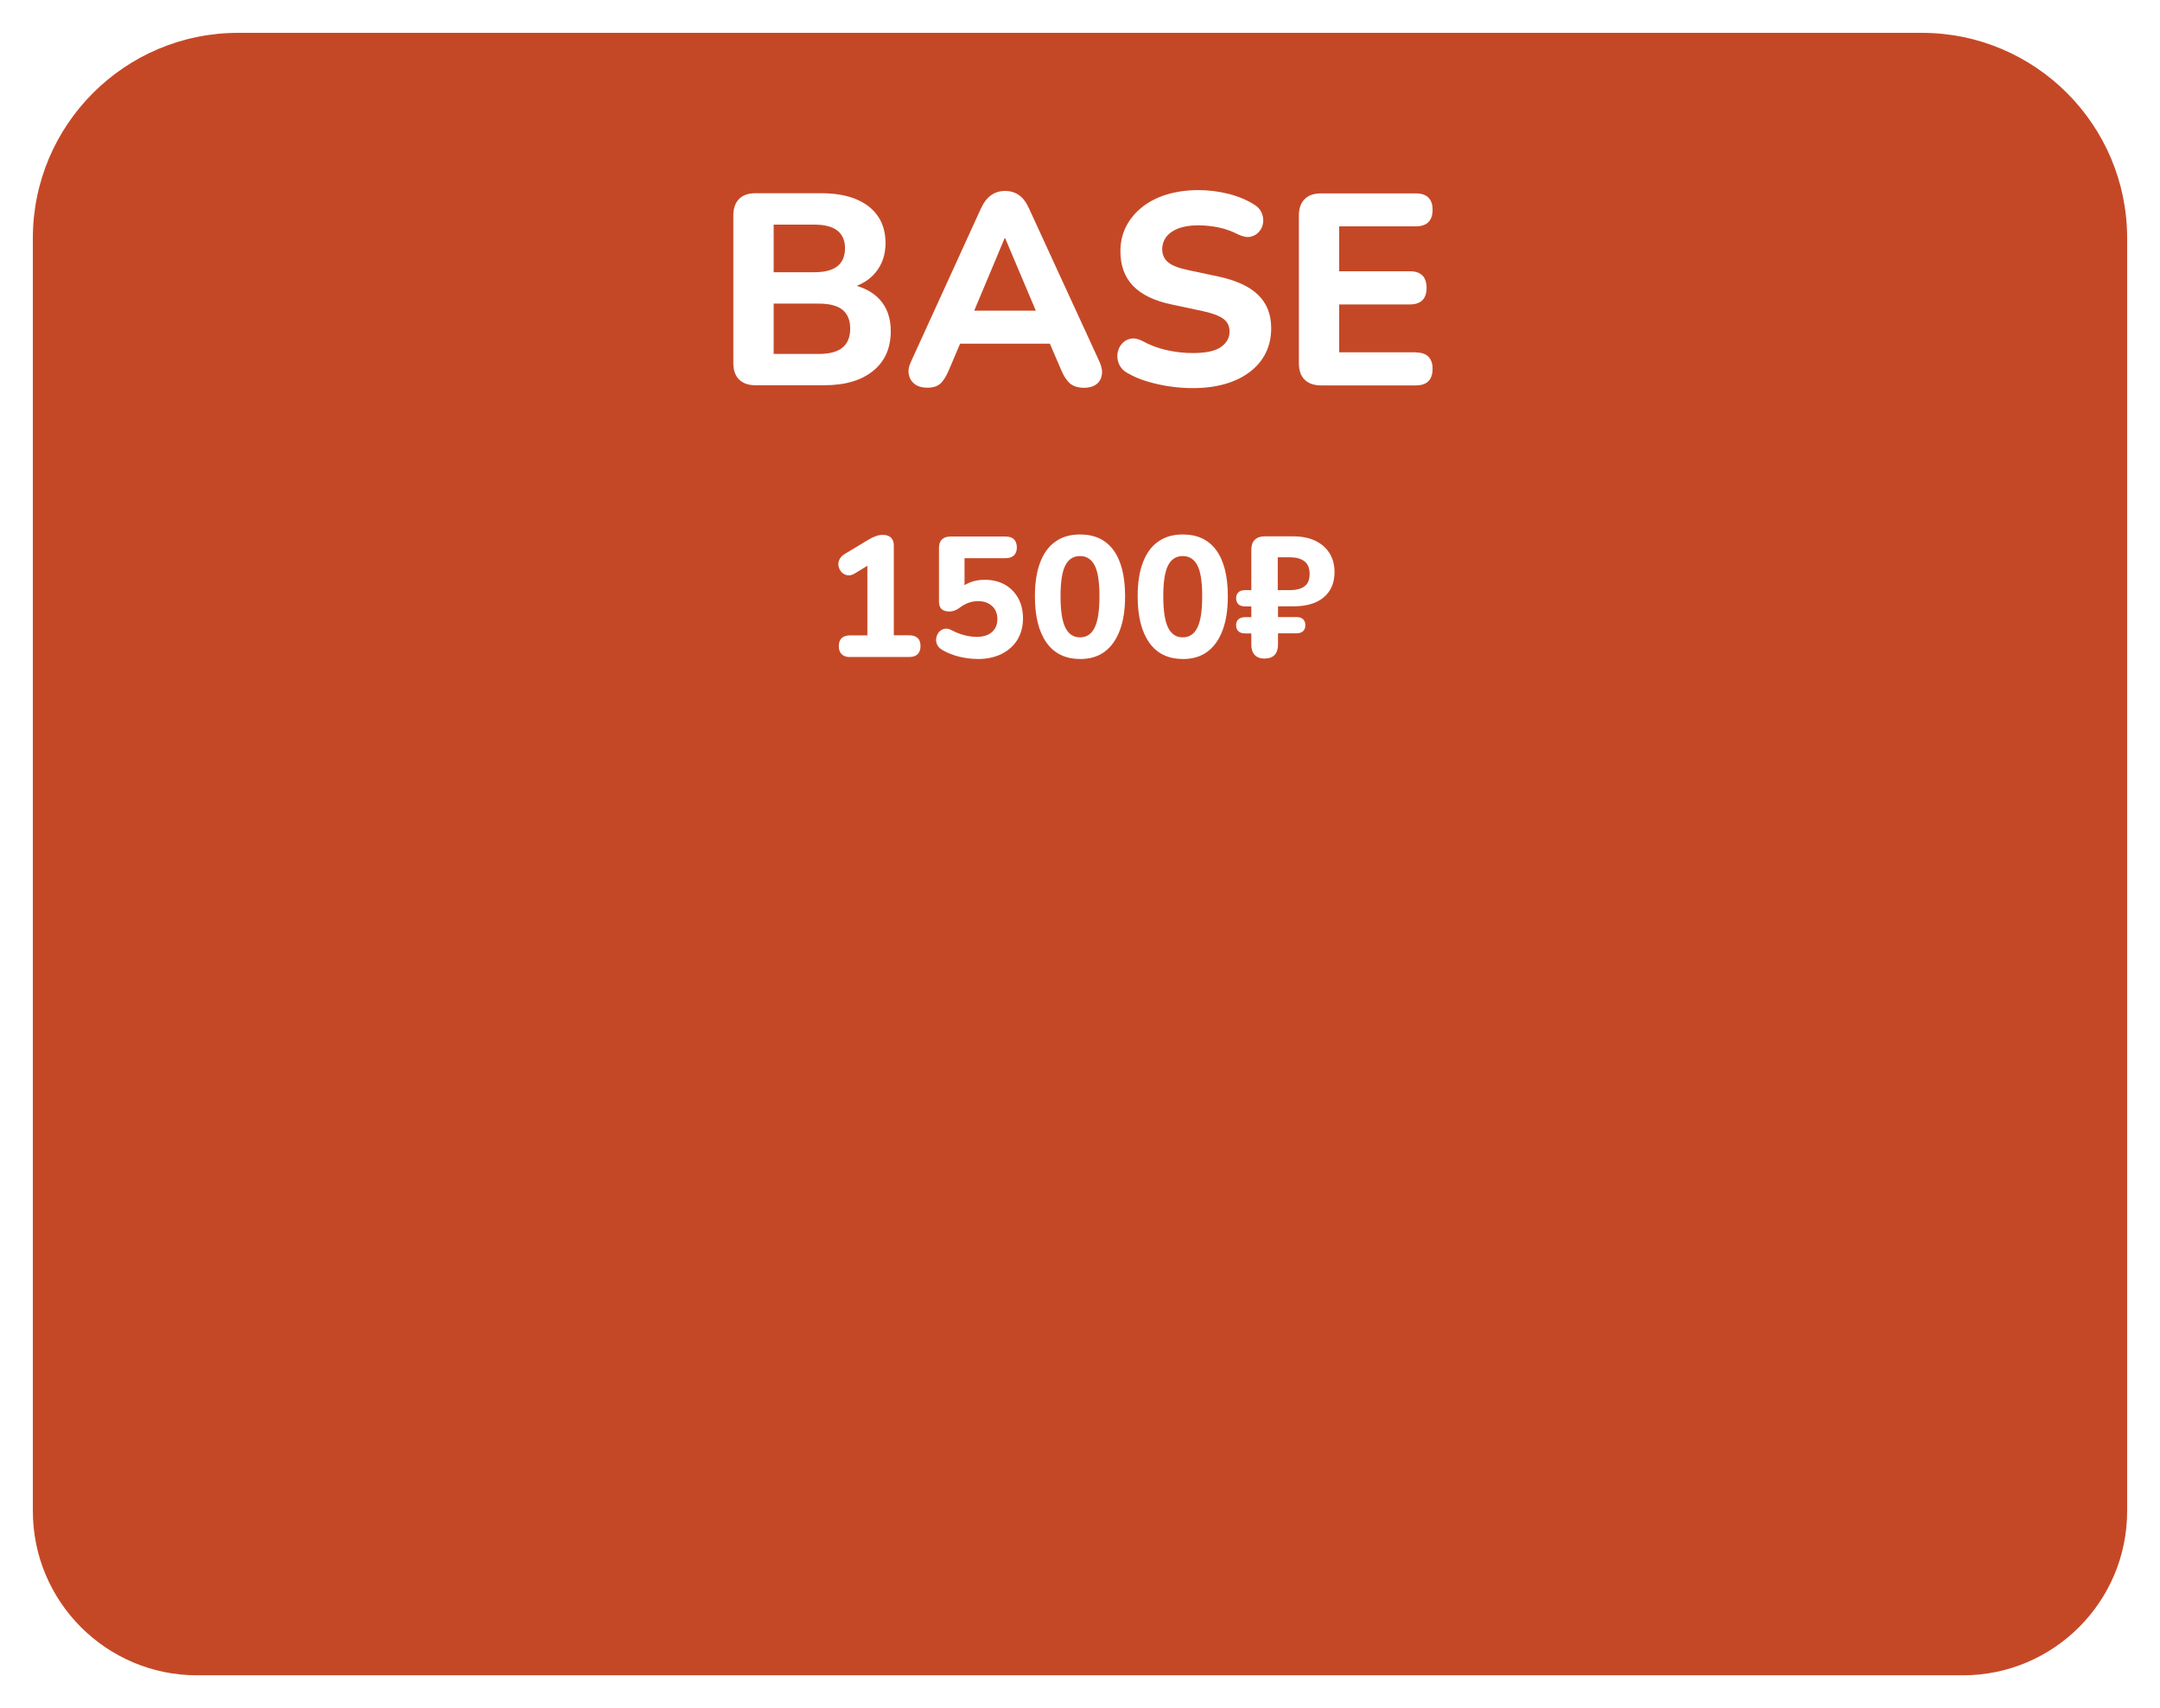 <?xml version="1.0" encoding="UTF-8"?> <svg xmlns="http://www.w3.org/2000/svg" width="263" height="208" viewBox="0 0 263 208" fill="none"><g filter="url(#filter0_d_698_14)"><path d="M29 2H234C247.8 2 259 13.2 259 27V182C259 193.04 250.04 202 239 202H24C12.96 202 4 193.04 4 182V27C4 13.2 15.2 2 29 2Z" fill="#C54826"></path></g><path d="M104.3 34.81C105.25 34.44 106.03 33.89 106.63 33.15C107.43 32.18 107.82 30.99 107.82 29.6C107.82 28.34 107.52 27.26 106.91 26.35C106.3 25.44 105.41 24.75 104.24 24.26C103.07 23.77 101.65 23.53 100 23.53H91.98C91.12 23.53 90.45 23.76 89.99 24.23C89.53 24.7 89.29 25.36 89.29 26.22V44.22C89.29 45.08 89.52 45.75 89.99 46.21C90.45 46.67 91.12 46.91 91.98 46.91H100.37C102.89 46.91 104.87 46.33 106.3 45.17C107.74 44.01 108.46 42.39 108.46 40.31C108.46 38.74 108.01 37.46 107.12 36.48C106.41 35.7 105.47 35.15 104.31 34.81H104.3ZM94.2 27.35H99.11C100.39 27.35 101.34 27.59 101.96 28.08C102.58 28.57 102.89 29.29 102.89 30.23C102.89 31.17 102.58 31.93 101.96 32.42C101.34 32.91 100.39 33.15 99.11 33.15H94.2V27.35ZM102.59 42.32C101.97 42.84 101 43.1 99.67 43.1H94.2V36.97H99.67C101 36.97 101.97 37.22 102.59 37.73C103.21 38.24 103.52 39 103.52 40.02C103.52 41.04 103.21 41.81 102.59 42.32Z" fill="white"></path><path d="M125.3 25.4C124.97 24.65 124.56 24.1 124.07 23.76C123.58 23.42 123.02 23.25 122.38 23.25C121.74 23.25 121.17 23.42 120.69 23.76C120.2 24.1 119.78 24.65 119.43 25.4L110.94 44C110.65 44.6 110.56 45.14 110.66 45.62C110.76 46.1 111 46.49 111.39 46.78C111.78 47.07 112.28 47.21 112.9 47.21C113.61 47.21 114.14 47.04 114.51 46.7C114.88 46.36 115.22 45.8 115.55 45.03L116.9 41.85H127.83L129.2 45.03C129.51 45.78 129.87 46.33 130.28 46.69C130.69 47.04 131.27 47.22 132.02 47.22C132.62 47.22 133.1 47.08 133.48 46.8C133.86 46.52 134.08 46.14 134.16 45.64C134.24 45.14 134.13 44.6 133.85 44L125.3 25.4ZM122.32 29.01H122.39L126.12 37.83H118.62L122.32 29.01Z" fill="white"></path><path d="M148.38 33.68L144.63 32.88C143.48 32.64 142.67 32.32 142.21 31.92C141.75 31.52 141.51 31 141.51 30.36C141.51 29.79 141.68 29.28 142.02 28.83C142.36 28.39 142.86 28.05 143.51 27.8C144.16 27.56 144.95 27.44 145.88 27.44C146.74 27.44 147.58 27.53 148.4 27.7C149.22 27.88 149.99 28.15 150.72 28.53C151.32 28.82 151.83 28.92 152.25 28.83C152.67 28.74 153.02 28.54 153.29 28.23C153.57 27.92 153.73 27.56 153.79 27.15C153.85 26.74 153.79 26.33 153.62 25.92C153.45 25.51 153.15 25.17 152.71 24.91C151.8 24.34 150.75 23.9 149.56 23.6C148.37 23.3 147.15 23.15 145.91 23.15C144.52 23.15 143.24 23.33 142.08 23.68C140.92 24.03 139.92 24.54 139.08 25.21C138.24 25.87 137.59 26.66 137.12 27.56C136.66 28.47 136.42 29.47 136.42 30.58C136.42 32.33 136.93 33.74 137.96 34.81C138.99 35.88 140.56 36.64 142.68 37.08L146.43 37.88C147.64 38.14 148.5 38.47 148.98 38.84C149.47 39.22 149.71 39.72 149.71 40.37C149.71 41.12 149.37 41.75 148.68 42.24C147.99 42.74 146.85 42.99 145.23 42.99C144.17 42.99 143.1 42.87 142.03 42.63C140.96 42.39 139.97 42.01 139.06 41.5C138.53 41.24 138.05 41.15 137.62 41.25C137.19 41.35 136.83 41.57 136.56 41.91C136.28 42.25 136.12 42.64 136.06 43.09C136.01 43.53 136.08 43.97 136.28 44.4C136.48 44.83 136.82 45.18 137.31 45.44C137.99 45.84 138.77 46.17 139.65 46.44C140.52 46.7 141.44 46.91 142.4 47.05C143.36 47.19 144.31 47.26 145.23 47.26C146.69 47.26 148 47.09 149.18 46.75C150.35 46.41 151.36 45.92 152.2 45.27C153.04 44.63 153.68 43.86 154.12 42.97C154.56 42.07 154.78 41.08 154.78 39.97C154.78 38.29 154.25 36.94 153.19 35.91C152.13 34.88 150.52 34.14 148.35 33.67L148.38 33.68Z" fill="white"></path><path d="M172.41 42.9H163.06V37.07H171.65C172.33 37.07 172.85 36.9 173.19 36.56C173.53 36.22 173.7 35.71 173.7 35.05C173.7 34.39 173.53 33.88 173.19 33.54C172.85 33.2 172.33 33.03 171.65 33.03H163.06V27.56H172.41C173.07 27.56 173.58 27.39 173.92 27.05C174.26 26.71 174.43 26.21 174.43 25.54C174.43 24.87 174.26 24.41 173.92 24.06C173.58 23.72 173.07 23.55 172.41 23.55H160.84C159.98 23.55 159.31 23.78 158.85 24.25C158.39 24.72 158.15 25.38 158.15 26.24V44.24C158.15 45.1 158.38 45.77 158.85 46.23C159.31 46.69 159.98 46.93 160.84 46.93H172.41C173.07 46.93 173.58 46.76 173.92 46.42C174.26 46.08 174.43 45.57 174.43 44.91C174.43 44.25 174.26 43.78 173.92 43.43C173.58 43.09 173.07 42.92 172.41 42.92V42.9Z" fill="white"></path><path d="M103.5 80.01C103.05 80.01 102.71 79.89 102.48 79.66C102.25 79.43 102.13 79.1 102.13 78.68C102.13 78.26 102.25 77.92 102.48 77.7C102.72 77.48 103.06 77.37 103.5 77.37H105.61V67.97H107.13L104.09 69.82C103.77 70.02 103.48 70.09 103.2 70.05C102.93 70.01 102.7 69.89 102.5 69.7C102.31 69.51 102.18 69.27 102.11 69C102.05 68.73 102.07 68.46 102.18 68.19C102.29 67.92 102.5 67.69 102.8 67.49L105.7 65.74C105.99 65.56 106.29 65.41 106.59 65.3C106.89 65.19 107.18 65.13 107.48 65.13C107.9 65.13 108.23 65.24 108.47 65.45C108.71 65.67 108.83 66 108.83 66.44V77.36H110.73C111.16 77.36 111.49 77.47 111.73 77.69C111.97 77.91 112.08 78.24 112.08 78.67C112.08 79.1 111.96 79.43 111.73 79.66C111.49 79.89 111.16 80 110.73 80H103.5V80.01Z" fill="white"></path><path d="M119.01 80.24C118.3 80.24 117.57 80.15 116.82 79.97C116.07 79.79 115.38 79.52 114.76 79.16C114.44 78.98 114.22 78.76 114.1 78.49C113.98 78.22 113.95 77.95 114 77.68C114.05 77.4 114.16 77.16 114.33 76.96C114.5 76.76 114.73 76.63 115 76.57C115.27 76.51 115.57 76.57 115.91 76.76C116.4 77.01 116.89 77.21 117.4 77.34C117.91 77.48 118.43 77.55 118.95 77.55C119.47 77.55 119.93 77.46 120.3 77.28C120.67 77.1 120.96 76.85 121.15 76.53C121.34 76.21 121.44 75.84 121.44 75.4C121.44 74.73 121.23 74.2 120.8 73.8C120.37 73.4 119.8 73.2 119.08 73.2C118.72 73.2 118.35 73.26 117.99 73.38C117.63 73.5 117.24 73.7 116.85 74C116.71 74.11 116.53 74.22 116.31 74.31C116.09 74.41 115.85 74.46 115.6 74.46C115.17 74.46 114.85 74.36 114.64 74.16C114.43 73.96 114.33 73.66 114.33 73.27V66.72C114.33 66.26 114.45 65.91 114.7 65.68C114.94 65.44 115.29 65.33 115.73 65.33H122.42C122.88 65.33 123.23 65.44 123.46 65.67C123.69 65.9 123.81 66.23 123.81 66.66C123.81 67.09 123.69 67.4 123.46 67.63C123.22 67.86 122.88 67.97 122.42 67.97H117.44V71.95H116.65C117 71.52 117.46 71.19 118.03 70.95C118.6 70.71 119.23 70.6 119.91 70.6C120.84 70.6 121.65 70.8 122.35 71.19C123.05 71.59 123.59 72.14 123.98 72.85C124.37 73.56 124.56 74.38 124.56 75.31C124.56 76.24 124.34 77.14 123.89 77.88C123.44 78.62 122.81 79.2 121.97 79.62C121.13 80.04 120.15 80.25 119.01 80.25V80.24Z" fill="white"></path><path d="M131.5 80.24C129.72 80.24 128.36 79.58 127.42 78.25C126.48 76.92 126.01 75.04 126.01 72.61C126.01 70.98 126.22 69.61 126.65 68.49C127.07 67.37 127.69 66.52 128.51 65.95C129.32 65.37 130.32 65.08 131.5 65.08C133.29 65.08 134.65 65.72 135.59 67.01C136.52 68.3 136.99 70.16 136.99 72.61C136.99 74.24 136.78 75.62 136.35 76.75C135.93 77.88 135.31 78.75 134.51 79.35C133.7 79.95 132.7 80.25 131.51 80.25L131.5 80.24ZM131.5 77.61C132.31 77.61 132.9 77.21 133.29 76.41C133.68 75.61 133.87 74.34 133.87 72.61C133.87 70.88 133.68 69.62 133.29 68.86C132.9 68.1 132.3 67.71 131.5 67.71C130.7 67.71 130.1 68.09 129.71 68.86C129.32 69.62 129.13 70.88 129.13 72.61C129.13 74.34 129.32 75.62 129.71 76.41C130.1 77.21 130.7 77.61 131.5 77.61Z" fill="white"></path><path d="M144.01 80.24C142.23 80.24 140.87 79.58 139.93 78.25C138.99 76.92 138.52 75.04 138.52 72.61C138.52 70.98 138.73 69.61 139.16 68.49C139.58 67.37 140.2 66.52 141.02 65.95C141.83 65.37 142.83 65.08 144.01 65.08C145.8 65.08 147.16 65.72 148.1 67.01C149.03 68.3 149.5 70.16 149.5 72.61C149.5 74.24 149.29 75.62 148.86 76.75C148.44 77.88 147.82 78.75 147.02 79.35C146.21 79.95 145.21 80.25 144.02 80.25L144.01 80.24ZM144.01 77.61C144.82 77.61 145.41 77.21 145.8 76.41C146.19 75.61 146.38 74.34 146.38 72.61C146.38 70.88 146.19 69.62 145.8 68.86C145.41 68.1 144.81 67.71 144.01 67.71C143.21 67.71 142.61 68.09 142.22 68.86C141.83 69.62 141.64 70.88 141.64 72.61C141.64 74.34 141.83 75.62 142.22 76.41C142.61 77.21 143.21 77.61 144.01 77.61Z" fill="white"></path><path d="M153.99 80.2C153.46 80.2 153.06 80.05 152.78 79.76C152.5 79.47 152.36 79.05 152.36 78.51V77.13H151.59C151.24 77.13 150.97 77.04 150.79 76.87C150.6 76.7 150.51 76.45 150.51 76.13C150.51 75.81 150.6 75.58 150.79 75.41C150.98 75.24 151.25 75.15 151.59 75.15H152.36V73.84H151.59C151.24 73.84 150.97 73.75 150.79 73.58C150.61 73.41 150.51 73.17 150.51 72.86C150.51 72.55 150.6 72.29 150.79 72.12C150.98 71.95 151.25 71.86 151.59 71.86H152.36V66.94C152.36 66.41 152.5 66.01 152.78 65.73C153.06 65.45 153.46 65.31 153.99 65.31H157.45C158.53 65.31 159.45 65.5 160.2 65.87C160.95 66.25 161.52 66.76 161.91 67.41C162.3 68.06 162.49 68.81 162.49 69.66C162.49 70.51 162.3 71.27 161.91 71.89C161.52 72.52 160.96 72.99 160.22 73.33C159.48 73.66 158.58 73.83 157.51 73.83H155.61V75.14H157.86C158.21 75.14 158.48 75.23 158.66 75.4C158.84 75.57 158.94 75.81 158.94 76.12C158.94 76.43 158.85 76.69 158.66 76.86C158.47 77.03 158.2 77.12 157.86 77.12H155.61V78.5C155.61 79.04 155.47 79.46 155.2 79.75C154.93 80.04 154.52 80.19 153.98 80.19L153.99 80.2ZM155.58 71.86H157.04C157.8 71.86 158.4 71.71 158.82 71.41C159.24 71.11 159.46 70.61 159.46 69.9C159.46 69.19 159.25 68.67 158.83 68.35C158.41 68.02 157.82 67.86 157.04 67.86H155.58V71.86Z" fill="white"></path><defs><filter id="filter0_d_698_14" x="0" y="0" width="263" height="208" filterUnits="userSpaceOnUse" color-interpolation-filters="sRGB"><feFlood flood-opacity="0" result="BackgroundImageFix"></feFlood><feColorMatrix in="SourceAlpha" type="matrix" values="0 0 0 0 0 0 0 0 0 0 0 0 0 0 0 0 0 0 127 0" result="hardAlpha"></feColorMatrix><feOffset dy="2"></feOffset><feGaussianBlur stdDeviation="2"></feGaussianBlur><feColorMatrix type="matrix" values="0 0 0 0 0 0 0 0 0 0 0 0 0 0 0 0 0 0 0.15 0"></feColorMatrix><feBlend mode="normal" in2="BackgroundImageFix" result="effect1_dropShadow_698_14"></feBlend><feBlend mode="normal" in="SourceGraphic" in2="effect1_dropShadow_698_14" result="shape"></feBlend></filter></defs></svg> 